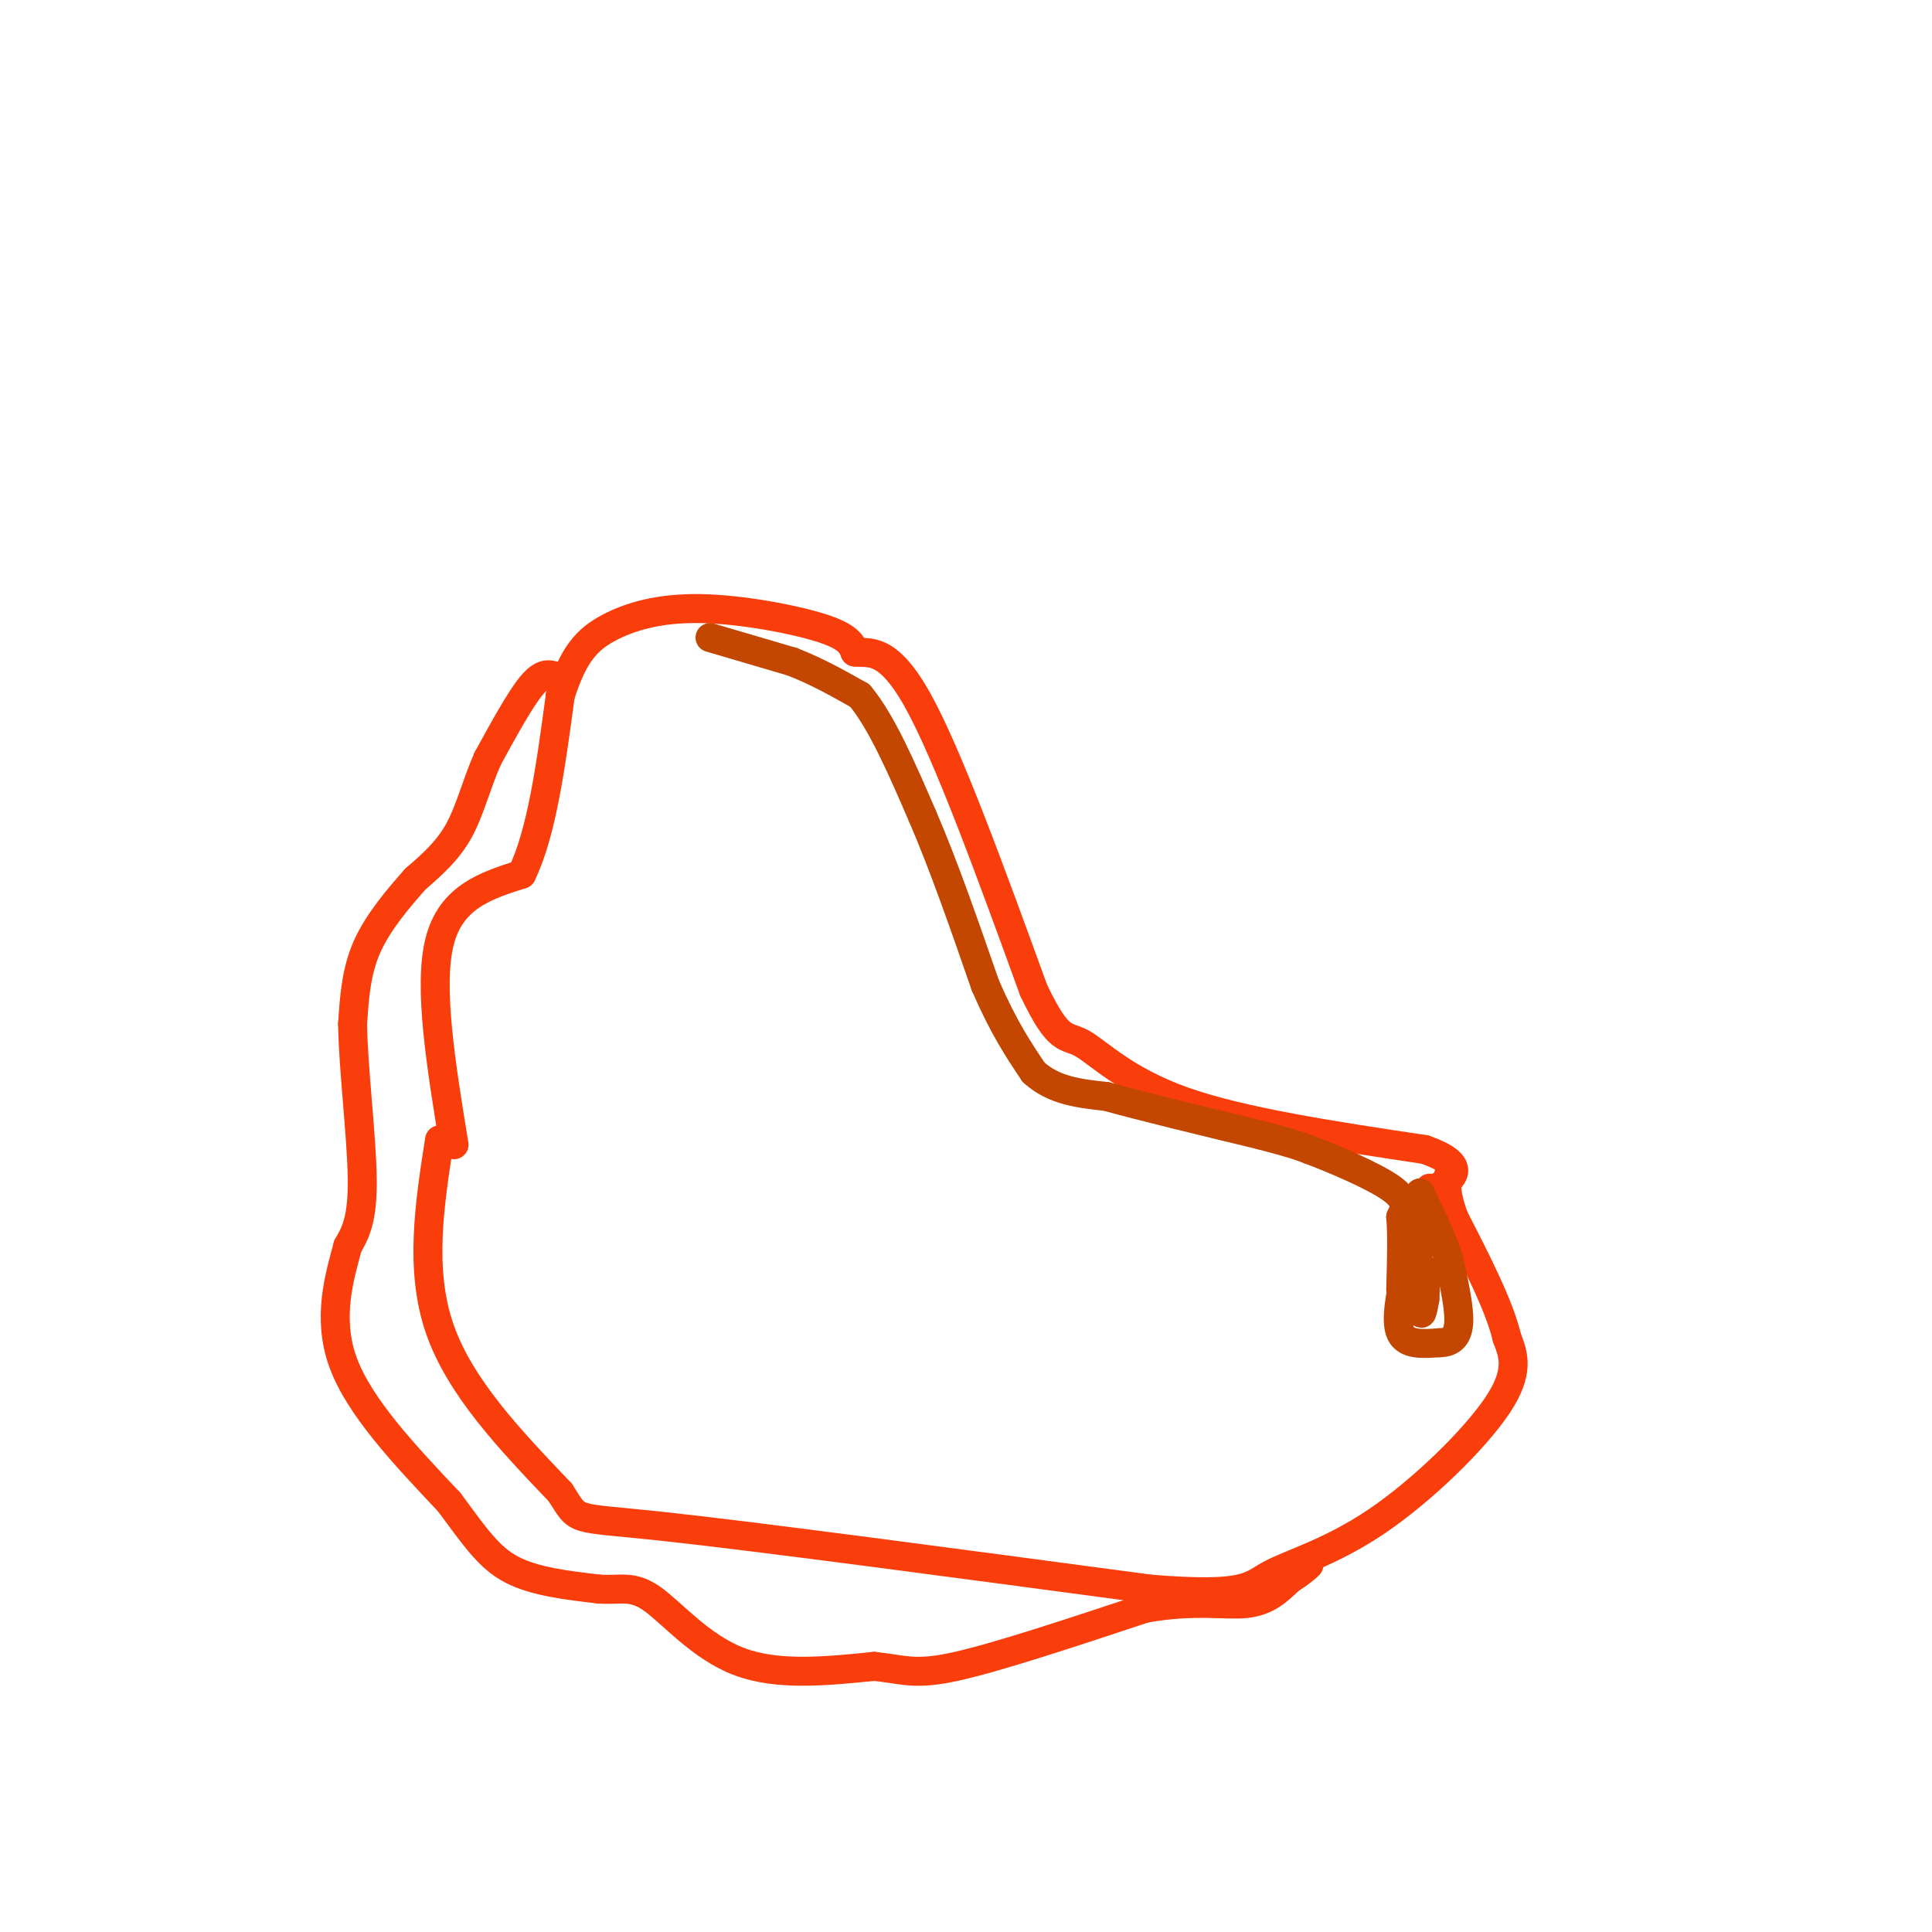 <svg viewBox='0 0 400 400' version='1.1' xmlns='http://www.w3.org/2000/svg' xmlns:xlink='http://www.w3.org/1999/xlink'><g fill='none' stroke='#F93D0B' stroke-width='6' stroke-linecap='round' stroke-linejoin='round'><path d='M94,237c-2.667,-16.333 -5.333,-32.667 -3,-42c2.333,-9.333 9.667,-11.667 17,-14'/><path d='M108,181c4.167,-8.500 6.083,-22.750 8,-37'/><path d='M116,144c2.727,-8.604 5.545,-11.616 10,-14c4.455,-2.384 10.545,-4.142 19,-4c8.455,0.142 19.273,2.183 25,4c5.727,1.817 6.364,3.408 7,5'/><path d='M177,135c2.911,0.333 6.689,-1.333 13,10c6.311,11.333 15.156,35.667 24,60'/><path d='M214,205c5.321,11.179 6.625,9.125 10,11c3.375,1.875 8.821,7.679 21,12c12.179,4.321 31.089,7.161 50,10'/><path d='M295,238c8.800,3.067 5.800,5.733 4,7c-1.800,1.267 -2.400,1.133 -3,1'/><path d='M91,236c-2.083,13.417 -4.167,26.833 0,39c4.167,12.167 14.583,23.083 25,34'/><path d='M116,309c4.067,6.267 1.733,4.933 21,7c19.267,2.067 60.133,7.533 101,13'/><path d='M238,329c20.346,1.660 20.711,-0.689 25,-3c4.289,-2.311 12.501,-4.584 22,-11c9.499,-6.416 20.285,-16.976 25,-24c4.715,-7.024 3.357,-10.512 2,-14'/><path d='M312,277c-1.500,-6.500 -6.250,-15.750 -11,-25'/><path d='M301,252c-2.000,-5.667 -1.500,-7.333 -1,-9'/><path d='M115,140c-1.333,-0.417 -2.667,-0.833 -5,2c-2.333,2.833 -5.667,8.917 -9,15'/><path d='M101,157c-2.333,5.222 -3.667,10.778 -6,15c-2.333,4.222 -5.667,7.111 -9,10'/><path d='M86,182c-3.489,3.956 -7.711,8.844 -10,14c-2.289,5.156 -2.644,10.578 -3,16'/><path d='M73,212c0.111,8.978 1.889,23.422 2,32c0.111,8.578 -1.444,11.289 -3,14'/><path d='M72,258c-1.667,6.222 -4.333,14.778 -1,24c3.333,9.222 12.667,19.111 22,29'/><path d='M93,311c5.511,7.444 8.289,11.556 13,14c4.711,2.444 11.356,3.222 18,4'/><path d='M124,329c4.536,0.310 6.875,-0.917 11,2c4.125,2.917 10.036,9.976 18,13c7.964,3.024 17.982,2.012 28,1'/><path d='M181,345c6.400,0.689 8.400,1.911 17,0c8.600,-1.911 23.800,-6.956 39,-12'/><path d='M237,333c10.333,-1.867 16.667,-0.533 21,-1c4.333,-0.467 6.667,-2.733 9,-5'/><path d='M267,327c2.167,-1.333 3.083,-2.167 4,-3'/></g>
<g fill='none' stroke='#C34701' stroke-width='6' stroke-linecap='round' stroke-linejoin='round'><path d='M147,132c0.000,0.000 17.000,5.000 17,5'/><path d='M164,137c5.167,2.000 9.583,4.500 14,7'/><path d='M178,144c4.500,5.333 8.750,15.167 13,25'/><path d='M191,169c4.333,10.000 8.667,22.500 13,35'/><path d='M204,204c3.833,8.833 6.917,13.417 10,18'/><path d='M214,222c4.167,3.833 9.583,4.417 15,5'/><path d='M229,227c7.833,2.167 19.917,5.083 32,8'/><path d='M261,235c7.000,1.833 8.500,2.417 10,3'/><path d='M271,238c5.244,1.978 13.356,5.422 17,8c3.644,2.578 2.822,4.289 2,6'/><path d='M290,252c0.333,3.500 0.167,9.250 0,15'/><path d='M291,263c-1.083,5.250 -2.167,10.500 -1,13c1.167,2.500 4.583,2.250 8,2'/><path d='M298,278c2.222,0.000 3.778,-1.000 4,-4c0.222,-3.000 -0.889,-8.000 -2,-13'/><path d='M300,261c-1.333,-4.500 -3.667,-9.250 -6,-14'/><path d='M294,247c-1.000,1.500 -0.500,12.250 0,23'/><path d='M294,270c0.167,3.667 0.583,1.333 1,-1'/><path d='M295,269c0.156,-1.711 0.044,-5.489 0,-6c-0.044,-0.511 -0.022,2.244 0,5'/></g>
</svg>